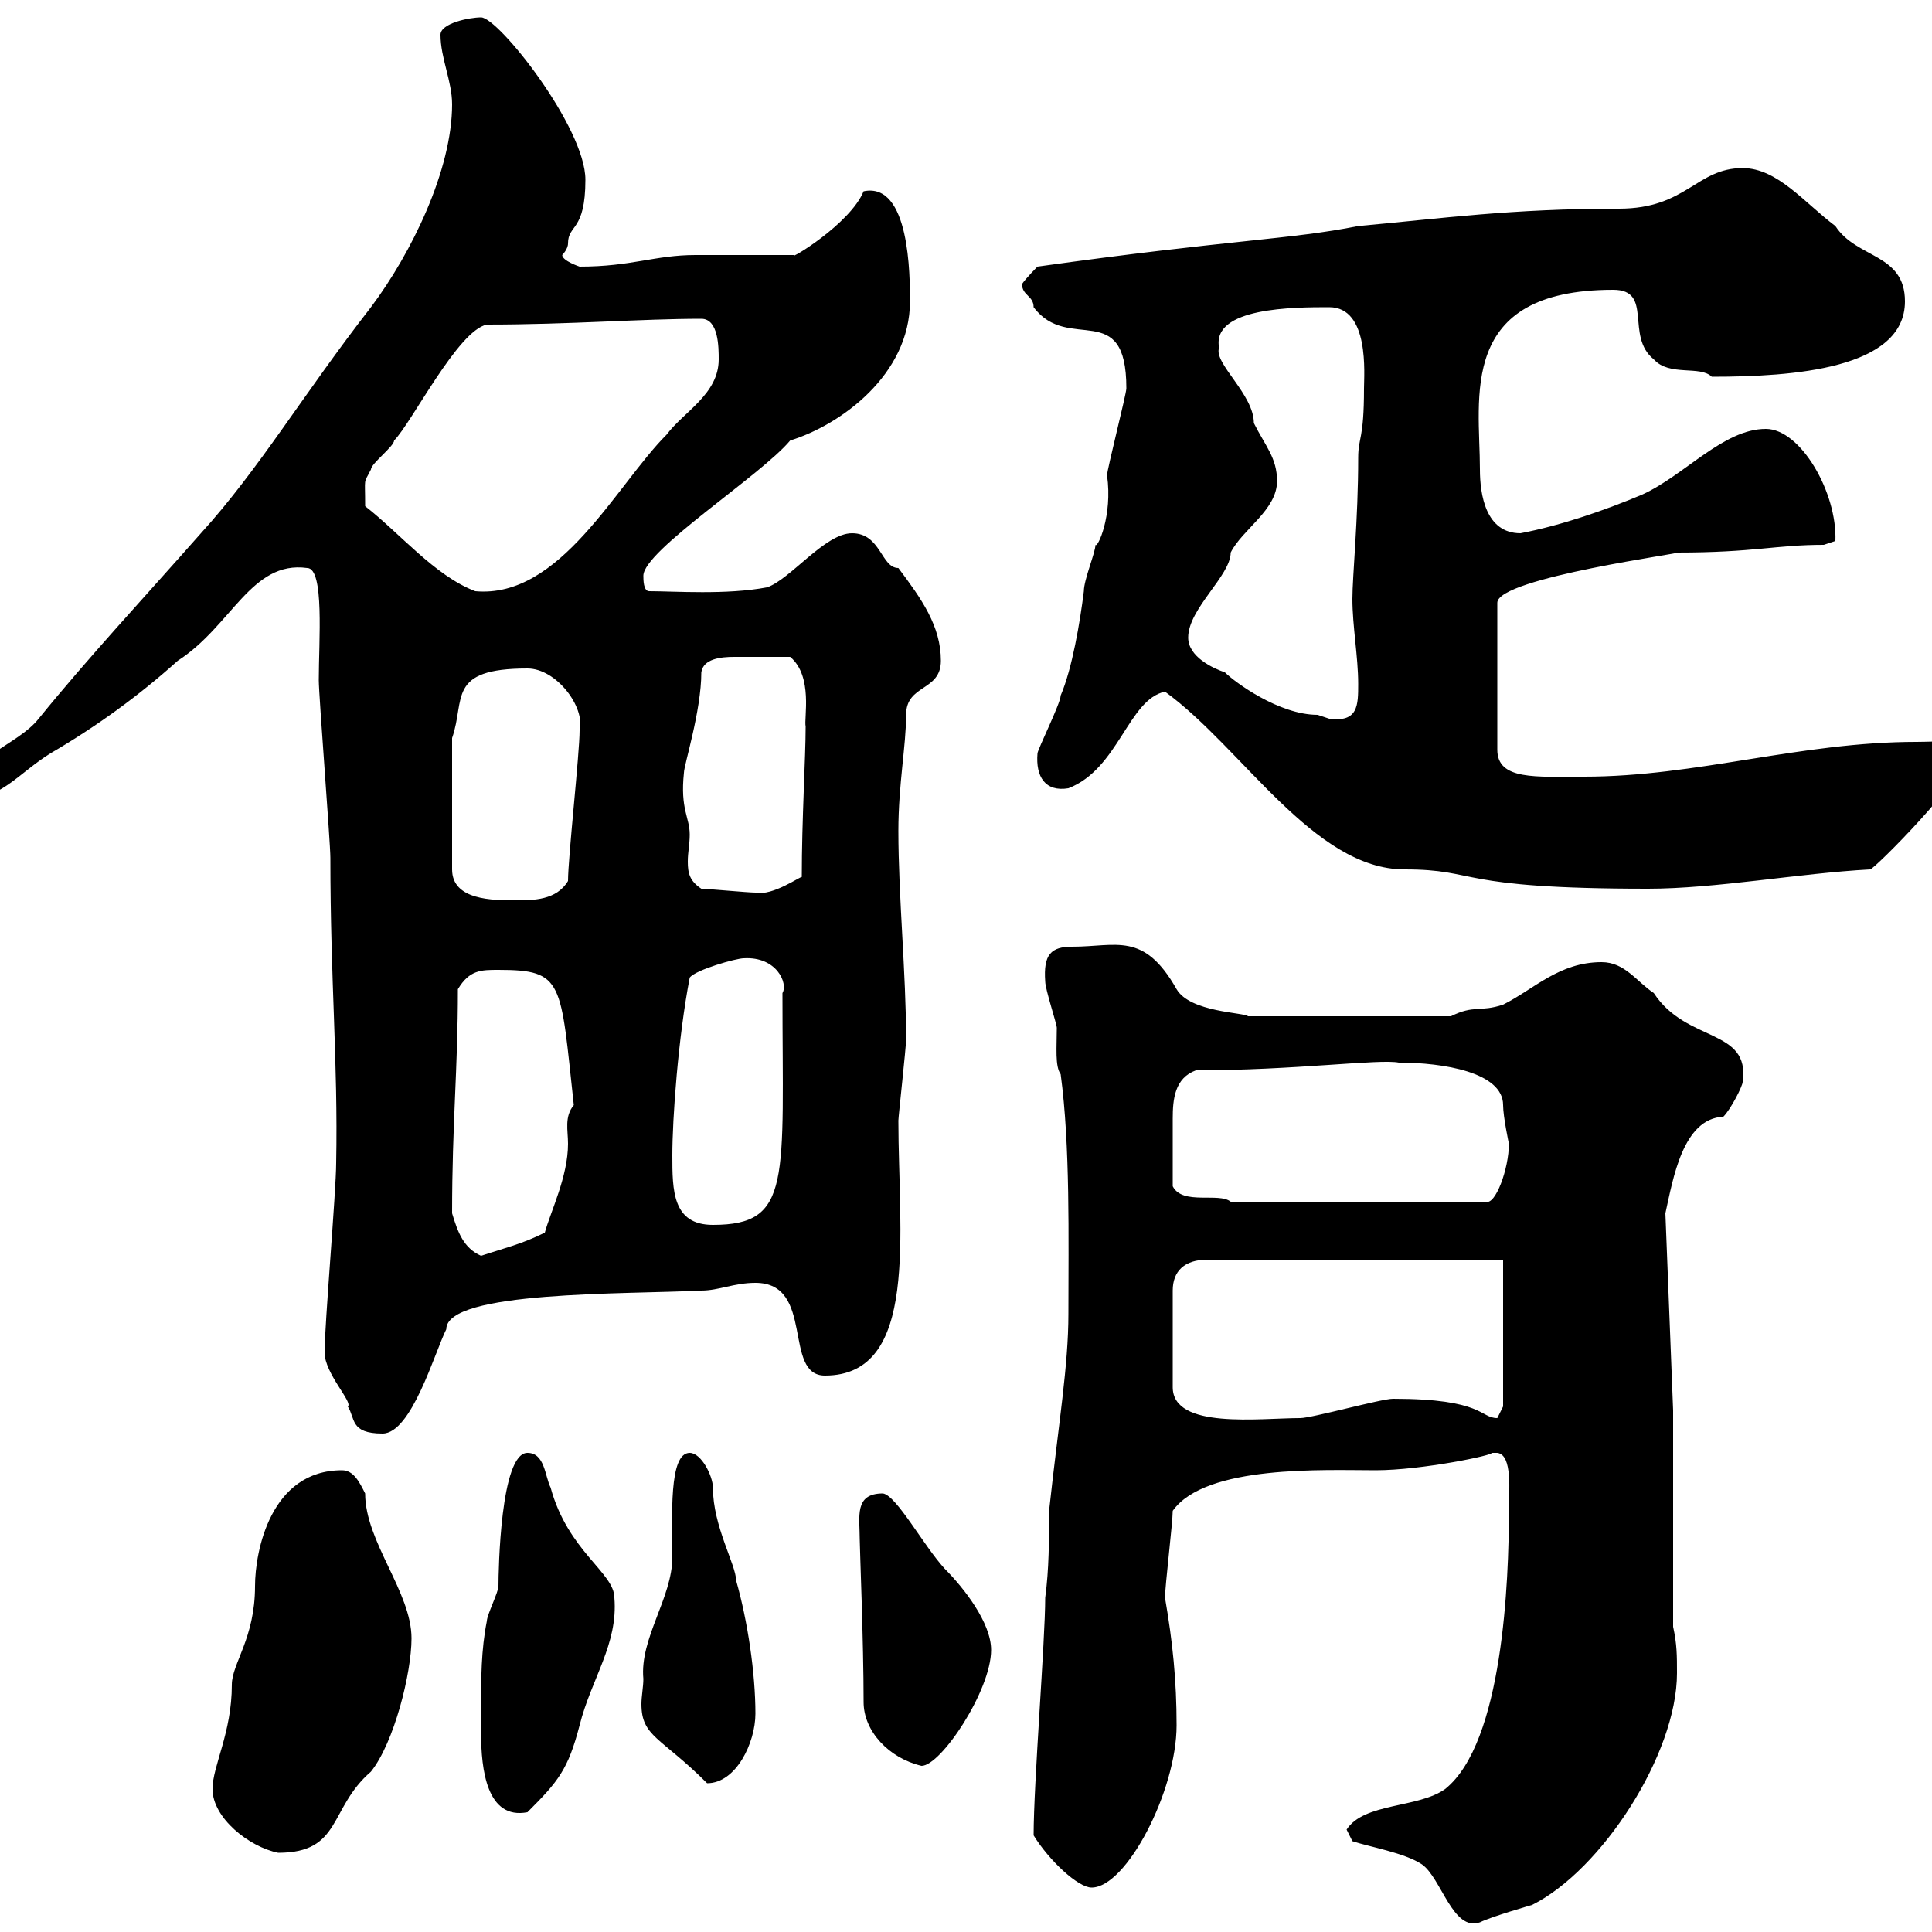 <svg xmlns="http://www.w3.org/2000/svg" xmlns:xlink="http://www.w3.org/1999/xlink" width="300" height="300"><path d="M210 285.90C212.70 286.80 218.10 287.70 220.80 289.50C223.80 291.60 225.60 300 229.80 298.50C231.60 297.60 237.90 295.80 237.90 295.80C248.70 290.40 260.40 272.40 260.40 259.80C260.40 257.10 260.40 255.30 259.80 252.60L259.80 219L258.60 188.40C259.80 183 261.30 173.70 267.60 173.40C268.80 172.20 270.60 168.60 270.60 168C271.80 159.60 261.90 162 256.80 154.20C254.10 152.40 252.30 149.40 248.70 149.40C242.10 149.40 238.20 153.60 233.40 156C229.80 157.20 228.90 156 225.30 157.80L193.80 157.80C193.20 157.20 184.80 157.20 182.70 153.60C177.60 144.60 173.40 147 166.50 147C163.20 147 162 148.20 162.30 152.40C162.30 153.60 164.10 159 164.10 159.60C164.10 162.60 163.80 165.60 164.70 166.80C166.20 177.90 165.90 192.30 165.90 204C165.90 212.10 164.40 220.80 162.90 234.60C162.90 239.10 162.90 243.60 162.30 248.10C162.30 254.70 160.50 276.90 160.50 285C162.90 288.90 167.40 293.10 169.50 293.10C174.90 293.10 182.70 278.10 182.70 267.90C182.70 261 182.10 255 180.90 248.10C180.90 246.30 182.10 236.40 182.10 234.60C187.20 227.40 205.80 228.30 213.60 228.30C220.80 228.30 232.20 225.90 231.60 225.60C231.60 225.60 231.60 225.60 232.50 225.60C234.90 225.90 234.30 231.60 234.30 234.60C234.30 245.40 233.40 270.60 224.40 277.80C220.20 280.80 211.80 279.90 209.10 284.10C209.10 284.10 210 285.90 210 285.90ZM33 277.80C33 282.30 38.70 286.80 43.20 287.70C53.10 287.70 51 280.80 57.60 275.10C61.20 270.60 63.90 259.80 63.90 254.40C63.90 247.20 56.70 239.40 56.70 231.90C55.80 230.10 54.90 228.30 53.10 228.30C42 228.30 39.60 240.90 39.60 246.30C39.60 254.40 36 258.30 36 261.60C36 269.10 33 274.20 33 277.80ZM74.70 265.20C74.70 266.10 74.70 267.60 74.70 269.10C74.70 274.80 75.60 282.60 81.90 281.40C86.70 276.60 88.20 274.80 90 267.90C91.80 260.70 96 255.30 95.40 248.10C95.40 244.20 88.20 240.90 85.50 231C84.60 229.20 84.60 225.60 81.90 225.60C77.70 225.60 77.40 243.90 77.40 246.30C77.40 247.20 75.60 250.80 75.60 251.70C74.70 256.20 74.70 260.70 74.70 265.20ZM99.90 260.70C99.90 261.90 99.60 263.40 99.60 264.60C99.60 269.70 102.60 269.70 109.80 276.90C114.30 276.90 117.30 270.60 117.30 266.10C117.30 259.80 116.10 251.70 114.30 245.40C114.30 243 110.70 237 110.70 231C110.70 229.20 108.90 225.60 107.10 225.60C103.80 225.60 104.40 235.50 104.40 241.80C104.40 248.10 99.30 254.40 99.90 260.70ZM134.10 264.30C134.10 268.80 138 273 143.10 274.20C146.10 274.20 153.90 262.50 153.90 256.20C153.90 252 149.70 246.60 146.70 243.60C143.40 240 139.20 232.20 137.10 231.90C132.60 231.90 133.50 235.50 133.50 239.10C133.50 240.30 134.10 255 134.10 264.30ZM50.40 210C50.40 213.30 54.90 217.80 54 218.40C55.20 220.20 54.30 222.60 59.40 222.60C63.90 222.60 67.50 210 69.30 206.40C69.30 200.40 97.20 201 108.90 200.40C111.60 200.40 114 199.20 117.30 199.20C126.60 199.20 121.50 213.60 128.10 213.60C142.80 213.60 139.50 191.40 139.50 174C139.50 173.40 140.70 162.60 140.70 161.40C140.70 151.20 139.50 139.20 139.50 129C139.50 121.80 140.70 115.80 140.70 111C140.70 106.20 146.10 107.40 146.10 102.60C146.10 97.20 143.10 93 139.50 88.20C136.80 88.20 136.80 82.80 132.30 82.80C128.10 82.80 122.70 90 119.10 91.20C112.80 92.40 104.70 91.80 100.80 91.80C99.90 91.80 99.90 90 99.90 89.40C99.90 85.50 118.20 73.80 122.70 68.40C130.50 66 141.30 58.20 141.30 46.80C141.30 42.90 141.30 28.20 134.10 29.70C132 34.80 122.40 40.50 123.30 39.60C120.90 39.60 110.70 39.60 108 39.60C101.70 39.60 98.10 41.40 90 41.40C90 41.40 87.30 40.50 87.30 39.60C87.30 39.60 88.20 38.70 88.20 37.80C88.20 34.80 90.90 36 90.90 27.90C90.90 19.80 77.40 2.70 74.70 2.70C72.90 2.70 68.40 3.60 68.40 5.40C68.40 9 70.20 12.60 70.20 16.20C70.20 26.40 63.90 39.30 57.60 47.70C47.10 61.20 40.20 72.90 31.20 82.80C22.20 93 13.80 102 6 111.60C2.70 115.80-5.40 117.60-5.40 123.60C-5.40 123.60-4.80 124.20-4.80 124.20C0.60 123.60 3 120 7.80 117C15 112.80 21.60 108 27.60 102.60C36 97.20 39 87 47.70 88.20C50.40 88.20 49.50 99.60 49.50 105.60C49.50 108 51.30 130.80 51.30 133.20C51.30 152.40 52.50 165 52.20 180.60C52.20 184.80 50.40 205.80 50.40 210ZM233.40 195.60L233.40 218.40L232.50 220.20C229.80 220.20 230.40 217.20 216.30 217.20C214.50 217.20 203.70 220.20 201.90 220.20C195.60 220.20 182.10 222 182.10 215.40L182.10 200.40C182.10 197.40 183.90 195.60 187.50 195.60ZM70.20 188.40C70.20 174.30 71.10 166.20 71.10 153.60C72.90 150.60 74.70 150.60 77.40 150.60C87.60 150.60 87 152.40 89.10 171.60C87.60 173.40 88.20 175.50 88.20 177.60C88.20 182.70 85.50 188.10 84.60 191.40C81 193.20 78.30 193.80 74.70 195C72 193.80 71.10 191.40 70.20 188.40ZM104.40 179.40C104.40 173.70 105.30 161.10 107.10 151.80C108 150.60 114.30 148.80 115.50 148.80C120.60 148.50 122.40 152.70 121.50 154.20C121.50 183.30 123 190.20 110.70 190.20C104.40 190.20 104.40 184.80 104.40 179.40ZM182.10 184.20C182.10 180.60 182.10 177 182.10 173.70C182.10 170.70 182.40 167.40 185.70 166.20C201 166.20 214.20 164.40 217.20 165C224.10 165 233.40 166.50 233.40 171.60C233.40 173.40 234.30 177.60 234.30 177.60C234.30 181.50 232.20 187.20 230.70 186.60L191.10 186.60C189.30 185.10 183.60 187.20 182.10 184.20ZM70.20 114.60C72.30 108.60 69.30 103.80 81.90 103.80C86.40 103.80 90.90 109.80 90 113.40C90 117 88.20 133.20 88.20 136.80C86.40 139.80 82.80 139.80 80.10 139.80C76.50 139.80 70.20 139.80 70.20 135ZM108.90 138C107.10 136.80 106.80 135.60 106.80 133.80C106.80 132.30 107.10 131.10 107.10 129.60C107.10 126.90 105.60 125.70 106.20 120C106.20 118.80 108.90 110.40 108.90 104.40C109.20 102.30 111.90 102 114 102C117.30 102 117.30 102 122.70 102C126.30 105 124.80 111.60 125.10 112.80C125.10 117.60 124.50 127.20 124.50 136.20C124.50 135.90 120 139.20 117.30 138.60C116.10 138.60 109.80 138 108.90 138ZM180.90 107.40C192.90 116.10 204 135 218.10 135C229.80 135 225.60 138 255.90 138C266.40 138 279.30 135.60 290.40 135C291 135 305.40 120.60 305.40 117C305.40 114.60 301.20 115.20 297.60 115.20C279.60 115.20 263.40 120.60 246 120.60C238.50 120.60 232.50 121.20 232.50 116.40L232.50 93.60C232.50 89.70 262.20 85.80 260.40 85.80C272.40 85.80 275.70 84.60 283.20 84.60L285 84C285.30 76.50 279.60 66.60 274.20 66.60C267.60 66.60 261.60 73.80 255 76.80C249.30 79.20 242.40 81.60 236.10 82.80C230.70 82.80 229.80 76.80 229.80 72.90C229.80 61.80 226.20 45 250.50 45C256.80 45 252.30 52.20 256.80 55.80C259.20 58.50 264 56.70 265.80 58.50C278.40 58.50 295.80 57.30 295.80 46.80C295.80 39.30 288.30 40.20 285 35.10C280.20 31.50 276 26.10 270.60 26.10C263.40 26.10 261.90 32.40 251.40 32.40C234.60 32.40 224.10 33.90 210.90 35.10C200.40 37.20 191.10 37.20 161.10 41.40C161.10 41.40 159.30 43.20 158.70 44.10C158.70 45.90 160.50 45.90 160.50 47.70C165.90 54.90 174.90 46.20 174.90 60.30C174.90 61.20 171.90 72.90 171.90 73.80C172.80 80.10 170.40 85.20 170.10 84.60C170.10 85.80 168.30 90 168.30 91.80C167.70 96.60 166.50 103.80 164.70 108C164.70 109.20 161.10 116.40 161.10 117C160.80 120.60 162.30 123 165.90 122.40C173.70 119.40 175.20 108.60 180.90 107.40ZM184.50 99C184.50 94.50 191.10 89.40 191.10 85.80C192.90 82.20 198.30 79.20 198.30 74.70C198.30 71.10 196.50 69.30 194.70 65.70C194.70 61.20 188.40 56.40 189.30 54C188.10 47.70 201 47.70 206.40 47.70C212.70 47.70 211.80 58.20 211.80 60.30C211.80 68.40 210.90 67.80 210.90 71.10C210.90 80.70 210 89.40 210 93C210 97.20 210.90 102 210.90 106.20C210.90 109.50 210.90 112.20 206.40 111.60C206.40 111.60 204.60 111 204.60 111C198.60 111 191.70 105.90 190.20 104.40C188.40 103.80 184.50 102 184.50 99ZM56.70 78.60C56.70 73.80 56.40 75.30 57.60 72.90C57.60 72 61.20 69.30 61.20 68.40C63.90 65.70 71.10 51.30 75.60 50.40C88.50 50.40 99.60 49.50 108.90 49.50C111.60 49.50 111.60 54 111.60 55.80C111.60 61.20 106.20 63.90 103.50 67.50C95.70 75.30 87 93 73.80 91.80C67.50 89.40 62.10 82.80 56.70 78.60Z"/></svg>